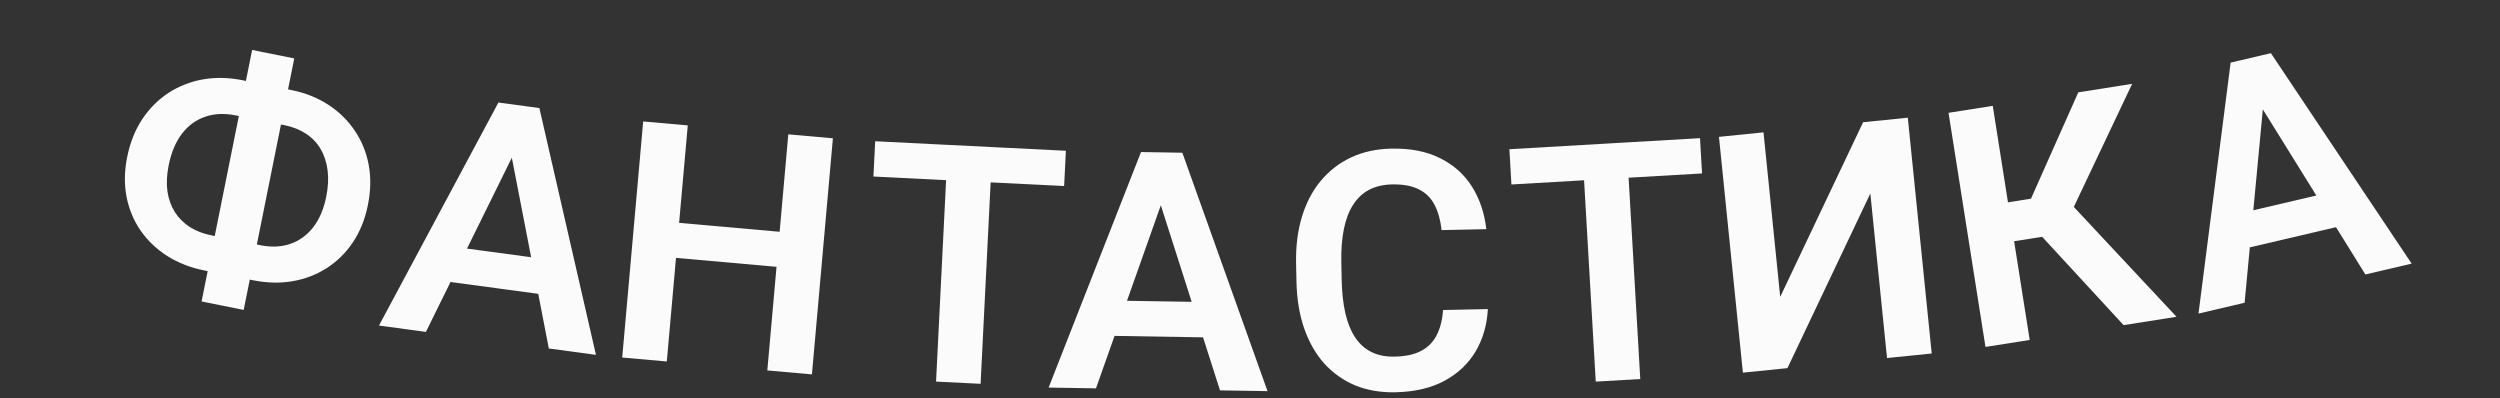 <svg width="157" height="25" viewBox="0 0 157 25" fill="none" xmlns="http://www.w3.org/2000/svg">
<rect x="0" y="0" width="157" height="25" fill="#333333" stroke="none"/>
<g clip-path="url(#clip0_243_4061)">
<path d="M15.233 5.039L18.29 5.654C19.158 5.828 19.928 6.132 20.598 6.566C21.269 7 21.821 7.535 22.256 8.172C22.698 8.81 22.995 9.526 23.148 10.322C23.301 11.117 23.286 11.969 23.104 12.878C22.925 13.766 22.612 14.544 22.165 15.212C21.718 15.88 21.167 16.423 20.513 16.84C19.867 17.253 19.152 17.526 18.367 17.66C17.583 17.794 16.756 17.774 15.888 17.6L12.831 16.985C11.962 16.81 11.189 16.509 10.51 16.081C9.839 15.653 9.281 15.124 8.838 14.493C8.402 13.863 8.106 13.157 7.95 12.375C7.796 11.586 7.808 10.748 7.987 9.859C8.169 8.951 8.485 8.159 8.933 7.484C9.382 6.81 9.93 6.26 10.579 5.834C11.234 5.41 11.955 5.127 12.741 4.986C13.534 4.847 14.364 4.864 15.233 5.039ZM14.79 7.244C14.095 7.104 13.46 7.133 12.885 7.33C12.31 7.527 11.825 7.882 11.43 8.393C11.036 8.905 10.756 9.568 10.592 10.383C10.473 10.978 10.447 11.522 10.514 12.015C10.589 12.509 10.745 12.944 10.982 13.319C11.22 13.693 11.532 14.006 11.92 14.258C12.308 14.503 12.76 14.677 13.274 14.78L16.351 15.399C17.039 15.537 17.663 15.51 18.224 15.317C18.79 15.125 19.27 14.78 19.662 14.282C20.055 13.777 20.331 13.133 20.488 12.352C20.61 11.744 20.638 11.19 20.572 10.69C20.507 10.183 20.36 9.737 20.132 9.35C19.904 8.964 19.596 8.645 19.209 8.393C18.828 8.143 18.381 7.966 17.866 7.862L14.79 7.244ZM18.48 3.669L15.304 19.463L12.659 18.931L15.834 3.137L18.48 3.669Z" fill="#FBFBFB"/>
<path d="M32.639 8.899L26.747 20.843L23.799 20.445L31.3 6.439L33.184 6.693L32.639 8.899ZM34.467 21.885L31.93 8.803L31.979 6.53L33.873 6.786L37.425 22.284L34.467 21.885ZM35.014 16.378L34.717 18.576L26.805 17.509L27.102 15.311L35.014 16.378Z" fill="#FBFBFB"/>
<path d="M49.685 14.62L49.489 16.82L41.69 16.127L41.885 13.928L49.685 14.62ZM43.192 7.876L41.875 22.701L39.075 22.453L40.392 7.627L43.192 7.876ZM52.306 8.685L50.989 23.511L48.188 23.262L49.505 8.437L52.306 8.685Z" fill="#FBFBFB"/>
<path d="M62.323 9.238L61.581 24.103L58.784 23.964L59.525 9.098L62.323 9.238ZM66.938 9.468L66.827 11.684L54.851 11.086L54.962 8.871L66.938 9.468Z" fill="#FBFBFB"/>
<path d="M73.274 11.834L68.827 24.388L65.853 24.34L71.655 9.549L73.556 9.579L73.274 11.834ZM76.616 24.515L72.558 11.823L72.339 9.56L74.251 9.591L79.6 24.563L76.616 24.515ZM76.511 18.982L76.475 21.2L68.493 21.07L68.528 18.853L76.511 18.982Z" fill="#FBFBFB"/>
<path d="M90.627 19.469L93.438 19.41C93.384 20.406 93.127 21.294 92.666 22.074C92.205 22.847 91.554 23.461 90.711 23.915C89.869 24.369 88.841 24.609 87.628 24.635C86.695 24.654 85.85 24.509 85.094 24.198C84.344 23.879 83.697 23.419 83.152 22.817C82.615 22.208 82.197 21.474 81.899 20.615C81.602 19.749 81.441 18.774 81.418 17.691L81.394 16.556C81.371 15.473 81.494 14.492 81.761 13.614C82.029 12.736 82.422 11.984 82.941 11.36C83.466 10.729 84.1 10.238 84.842 9.888C85.591 9.538 86.433 9.354 87.366 9.334C88.579 9.308 89.609 9.511 90.457 9.943C91.304 10.368 91.968 10.964 92.447 11.731C92.927 12.498 93.225 13.385 93.342 14.391L90.531 14.451C90.464 13.825 90.316 13.296 90.089 12.865C89.868 12.433 89.541 12.11 89.107 11.894C88.68 11.671 88.115 11.567 87.413 11.582C86.868 11.594 86.39 11.706 85.979 11.919C85.575 12.132 85.24 12.446 84.976 12.861C84.712 13.268 84.519 13.777 84.395 14.386C84.272 14.989 84.218 15.685 84.235 16.476L84.259 17.63C84.275 18.387 84.351 19.063 84.486 19.66C84.622 20.257 84.823 20.761 85.091 21.171C85.359 21.581 85.699 21.891 86.113 22.1C86.526 22.31 87.016 22.408 87.581 22.396C88.269 22.382 88.826 22.261 89.25 22.034C89.682 21.807 90.005 21.479 90.221 21.052C90.444 20.625 90.579 20.097 90.627 19.469Z" fill="#FBFBFB"/>
<path d="M102.148 8.944L103.009 23.803L100.213 23.965L99.351 9.107L102.148 8.944ZM106.76 8.677L106.889 10.892L94.918 11.585L94.79 9.371L106.76 8.677Z" fill="#FBFBFB"/>
<path d="M111.797 18.644L117.003 7.676L119.81 7.391L121.312 22.199L118.505 22.484L117.457 12.151L112.251 23.119L109.454 23.402L107.951 8.595L110.748 8.311L111.797 18.644Z" fill="#FBFBFB"/>
<path d="M125.145 6.647L127.465 21.349L124.688 21.787L122.368 7.085L125.145 6.647ZM133.899 5.265L129.435 14.684L125.79 15.259L125.041 12.873L127.545 12.477L130.517 5.799L133.899 5.265ZM133.362 20.418L127.88 14.474L129.425 12.129L136.684 19.894L133.362 20.418Z" fill="#FBFBFB"/>
<path d="M142.211 5.754L140.961 19.013L138.065 19.692L140.084 3.932L141.935 3.498L142.211 5.754ZM148.545 17.236L141.515 5.917L140.751 3.776L142.612 3.339L151.451 16.555L148.545 17.236ZM147.094 11.896L147.6 14.056L139.827 15.877L139.321 13.717L147.094 11.896Z" fill="#FBFBFB"/>
</g>
<defs>
<clipPath id="clip0_243_4061">
<rect width="157" height="25" fill="white"/>
</clipPath>
</defs>
</svg>
